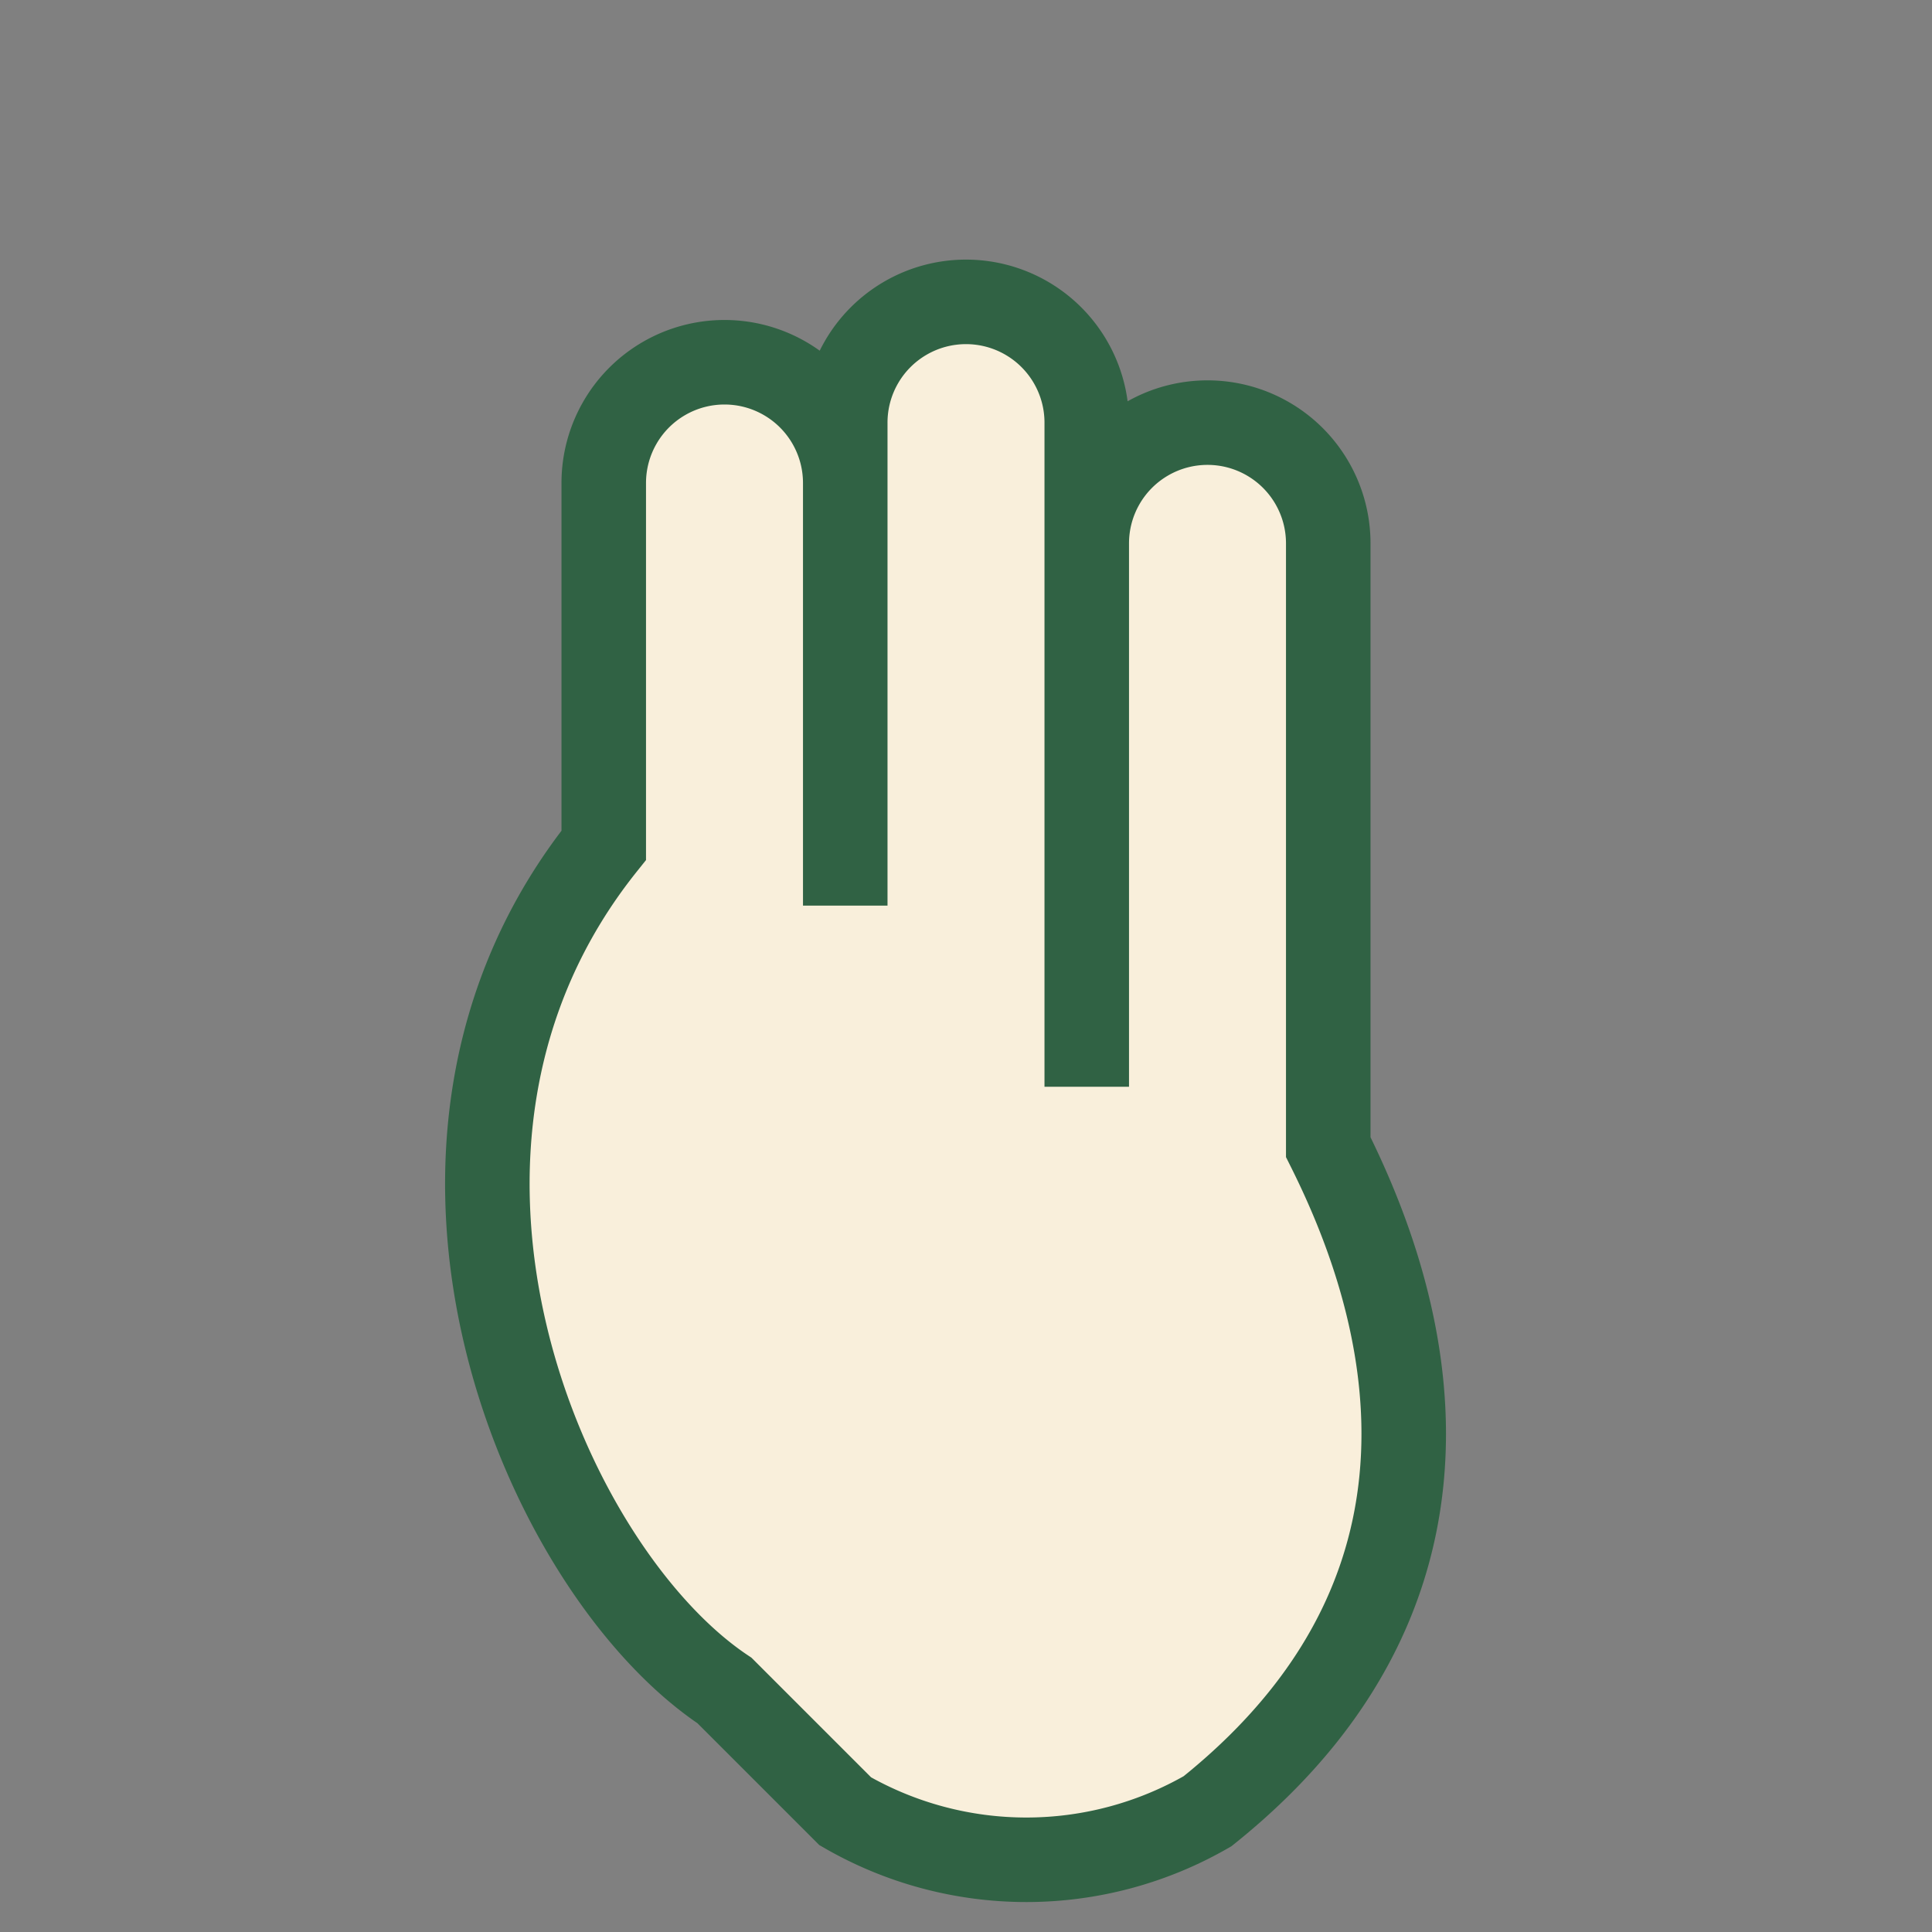 <?xml version="1.0" encoding="UTF-8"?>
<svg xmlns="http://www.w3.org/2000/svg" width="32" height="32" viewBox="0 0 32 32"><rect x="0" y="0" width="32" height="32" fill="#808080" stroke="none"/><path d="M12 28c-3-2-6-9-2-14V8a2 2 0 114 0v7-8a2 2 0 114 0v11-9a2 2 0 114 0v10c1 2 3 7-2 11a6 6 0 01-6 0z" fill="#F9EFDB" stroke="#306244" stroke-width="1.4"/></svg>